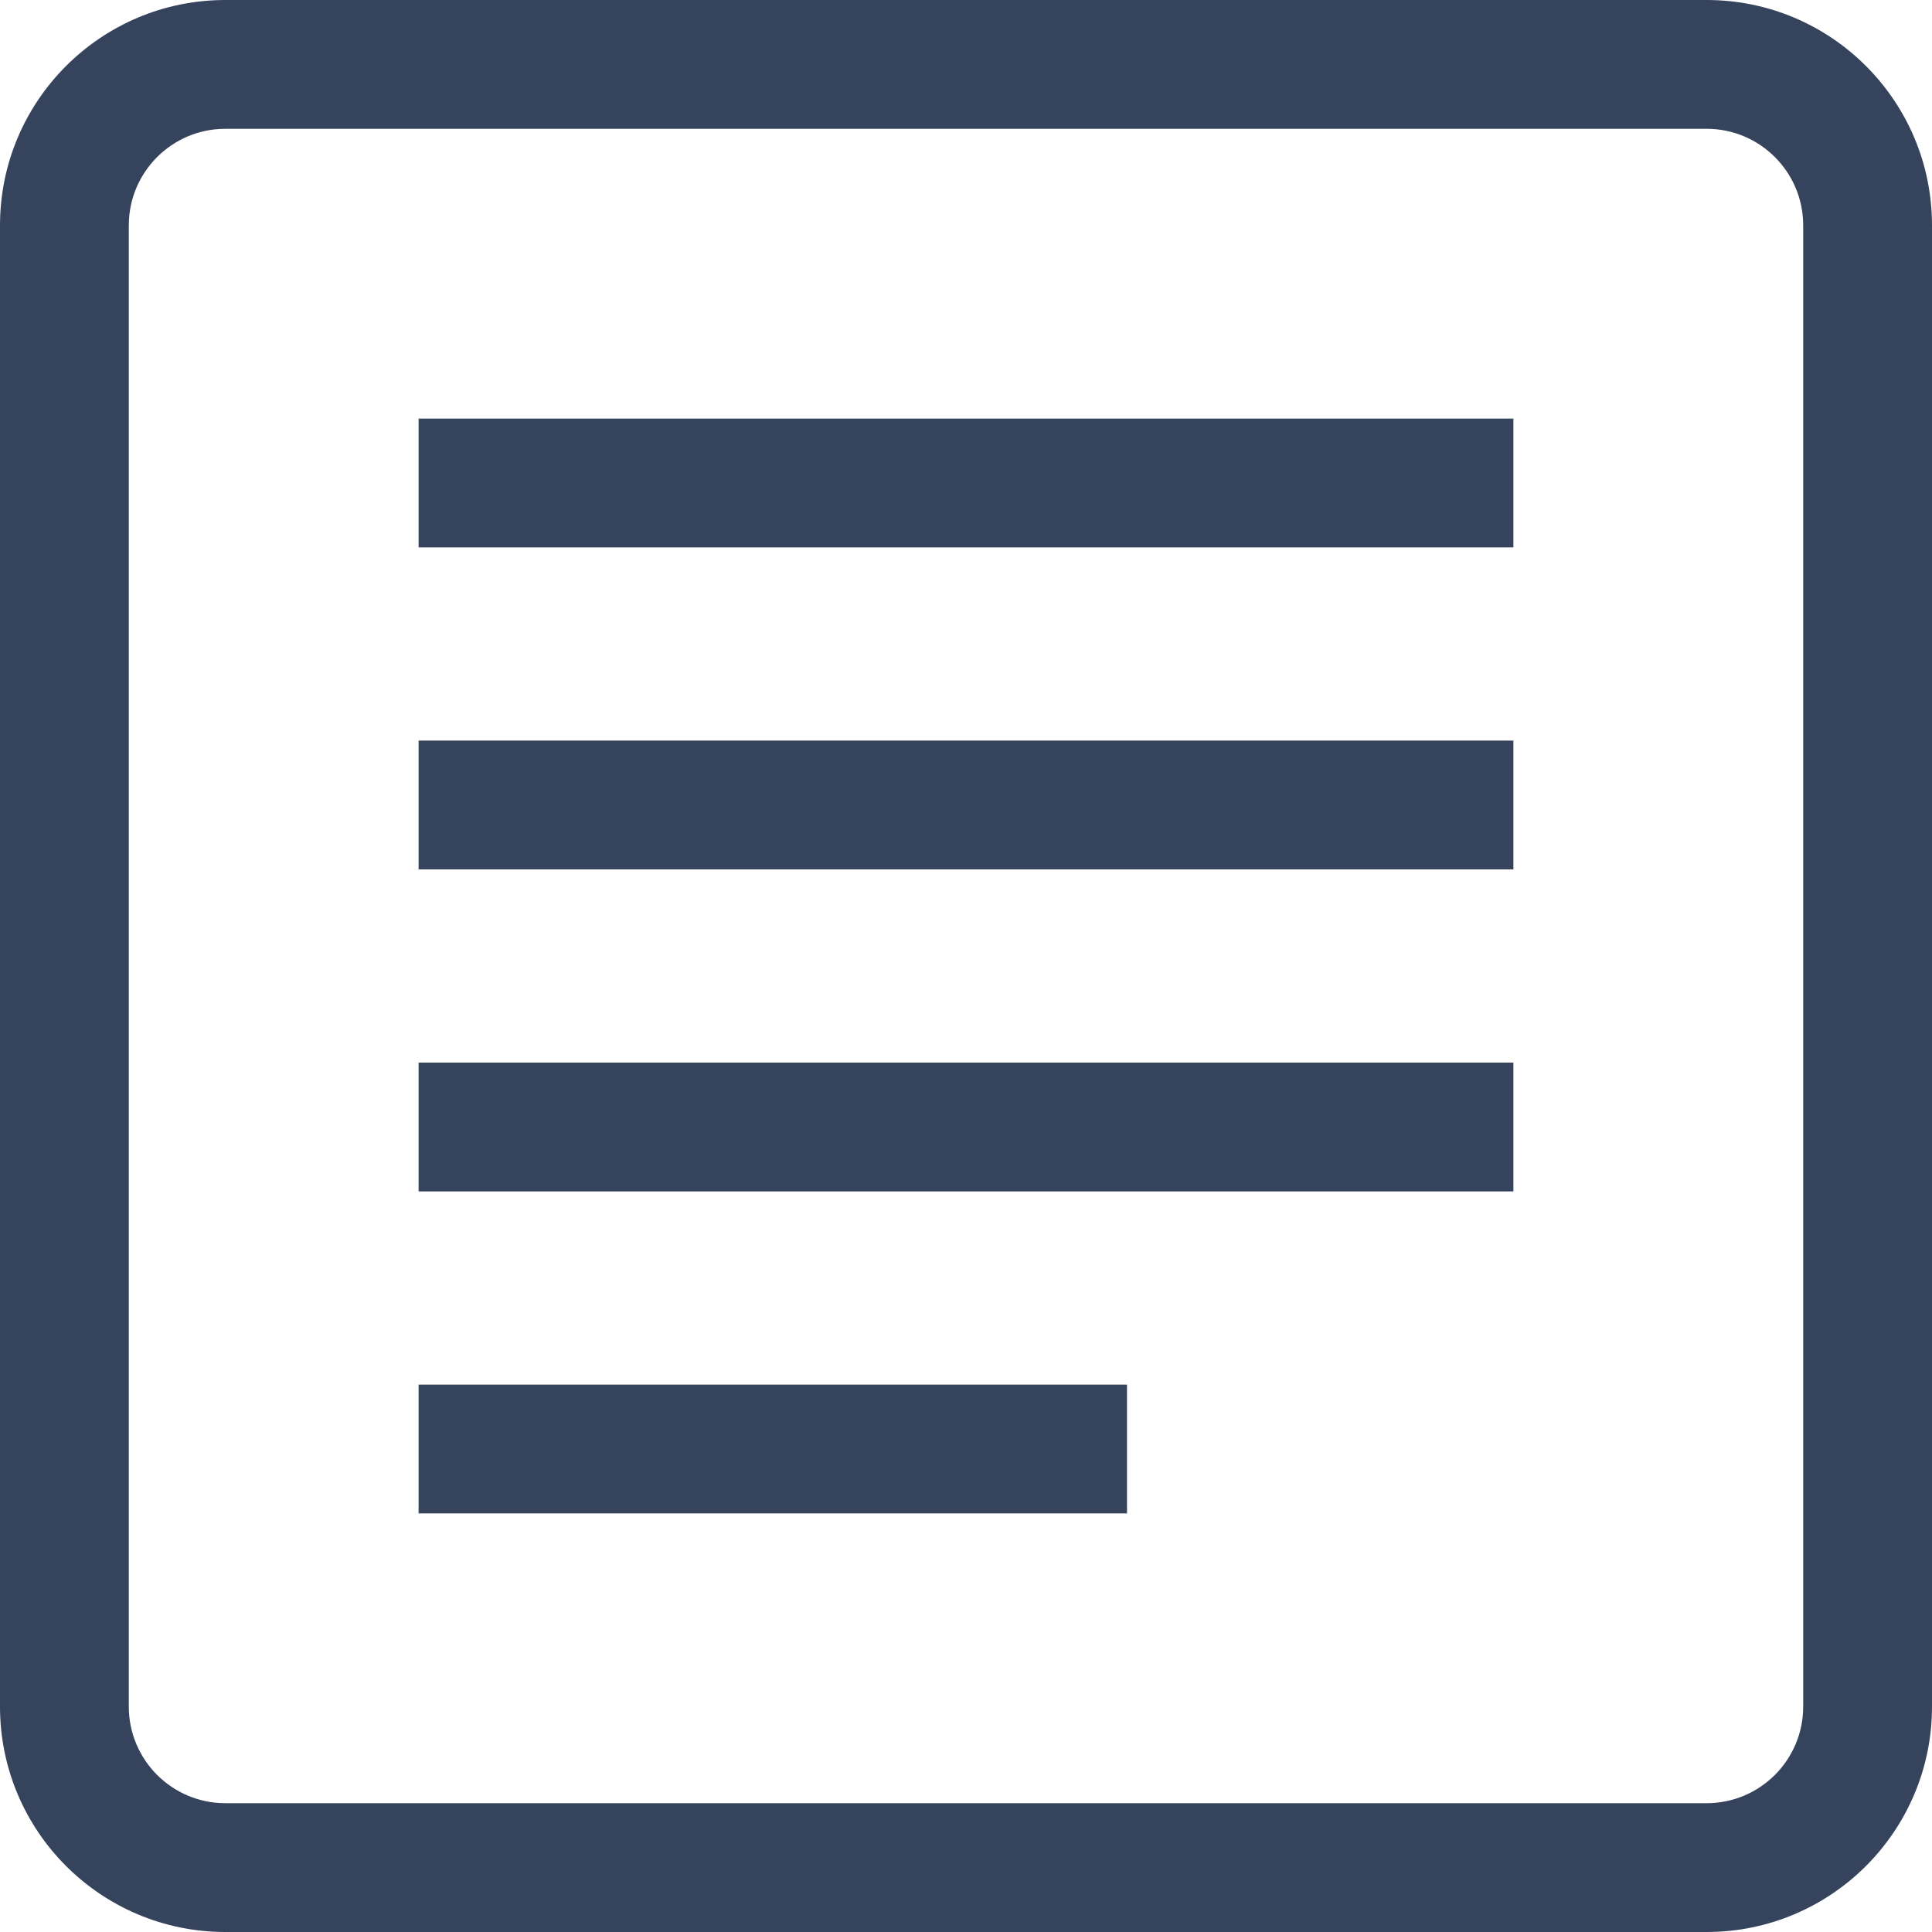 <svg width="60" height="60" viewBox="0 0 60 60" fill="none" xmlns="http://www.w3.org/2000/svg">
<path fill-rule="evenodd" clip-rule="evenodd" d="M53 4H7C5.343 4 4 5.343 4 7V53C4 54.657 5.343 56 7 56H53C54.657 56 56 54.657 56 53V7C56 5.343 54.657 4 53 4ZM7 0C3.134 0 0 3.134 0 7V53C0 56.866 3.134 60 7 60H53C56.866 60 60 56.866 60 53V7C60 3.134 56.866 0 53 0H7Z" fill="#35435D"/>
<rect x="13" y="13" width="34" height="4" fill="#35435D"/>
<rect x="13" y="23" width="34" height="4" fill="#35435D"/>
<rect x="13" y="33" width="34" height="4" fill="#35435D"/>
<rect x="13" y="43" width="22" height="4" fill="#35435D"/>
</svg>

